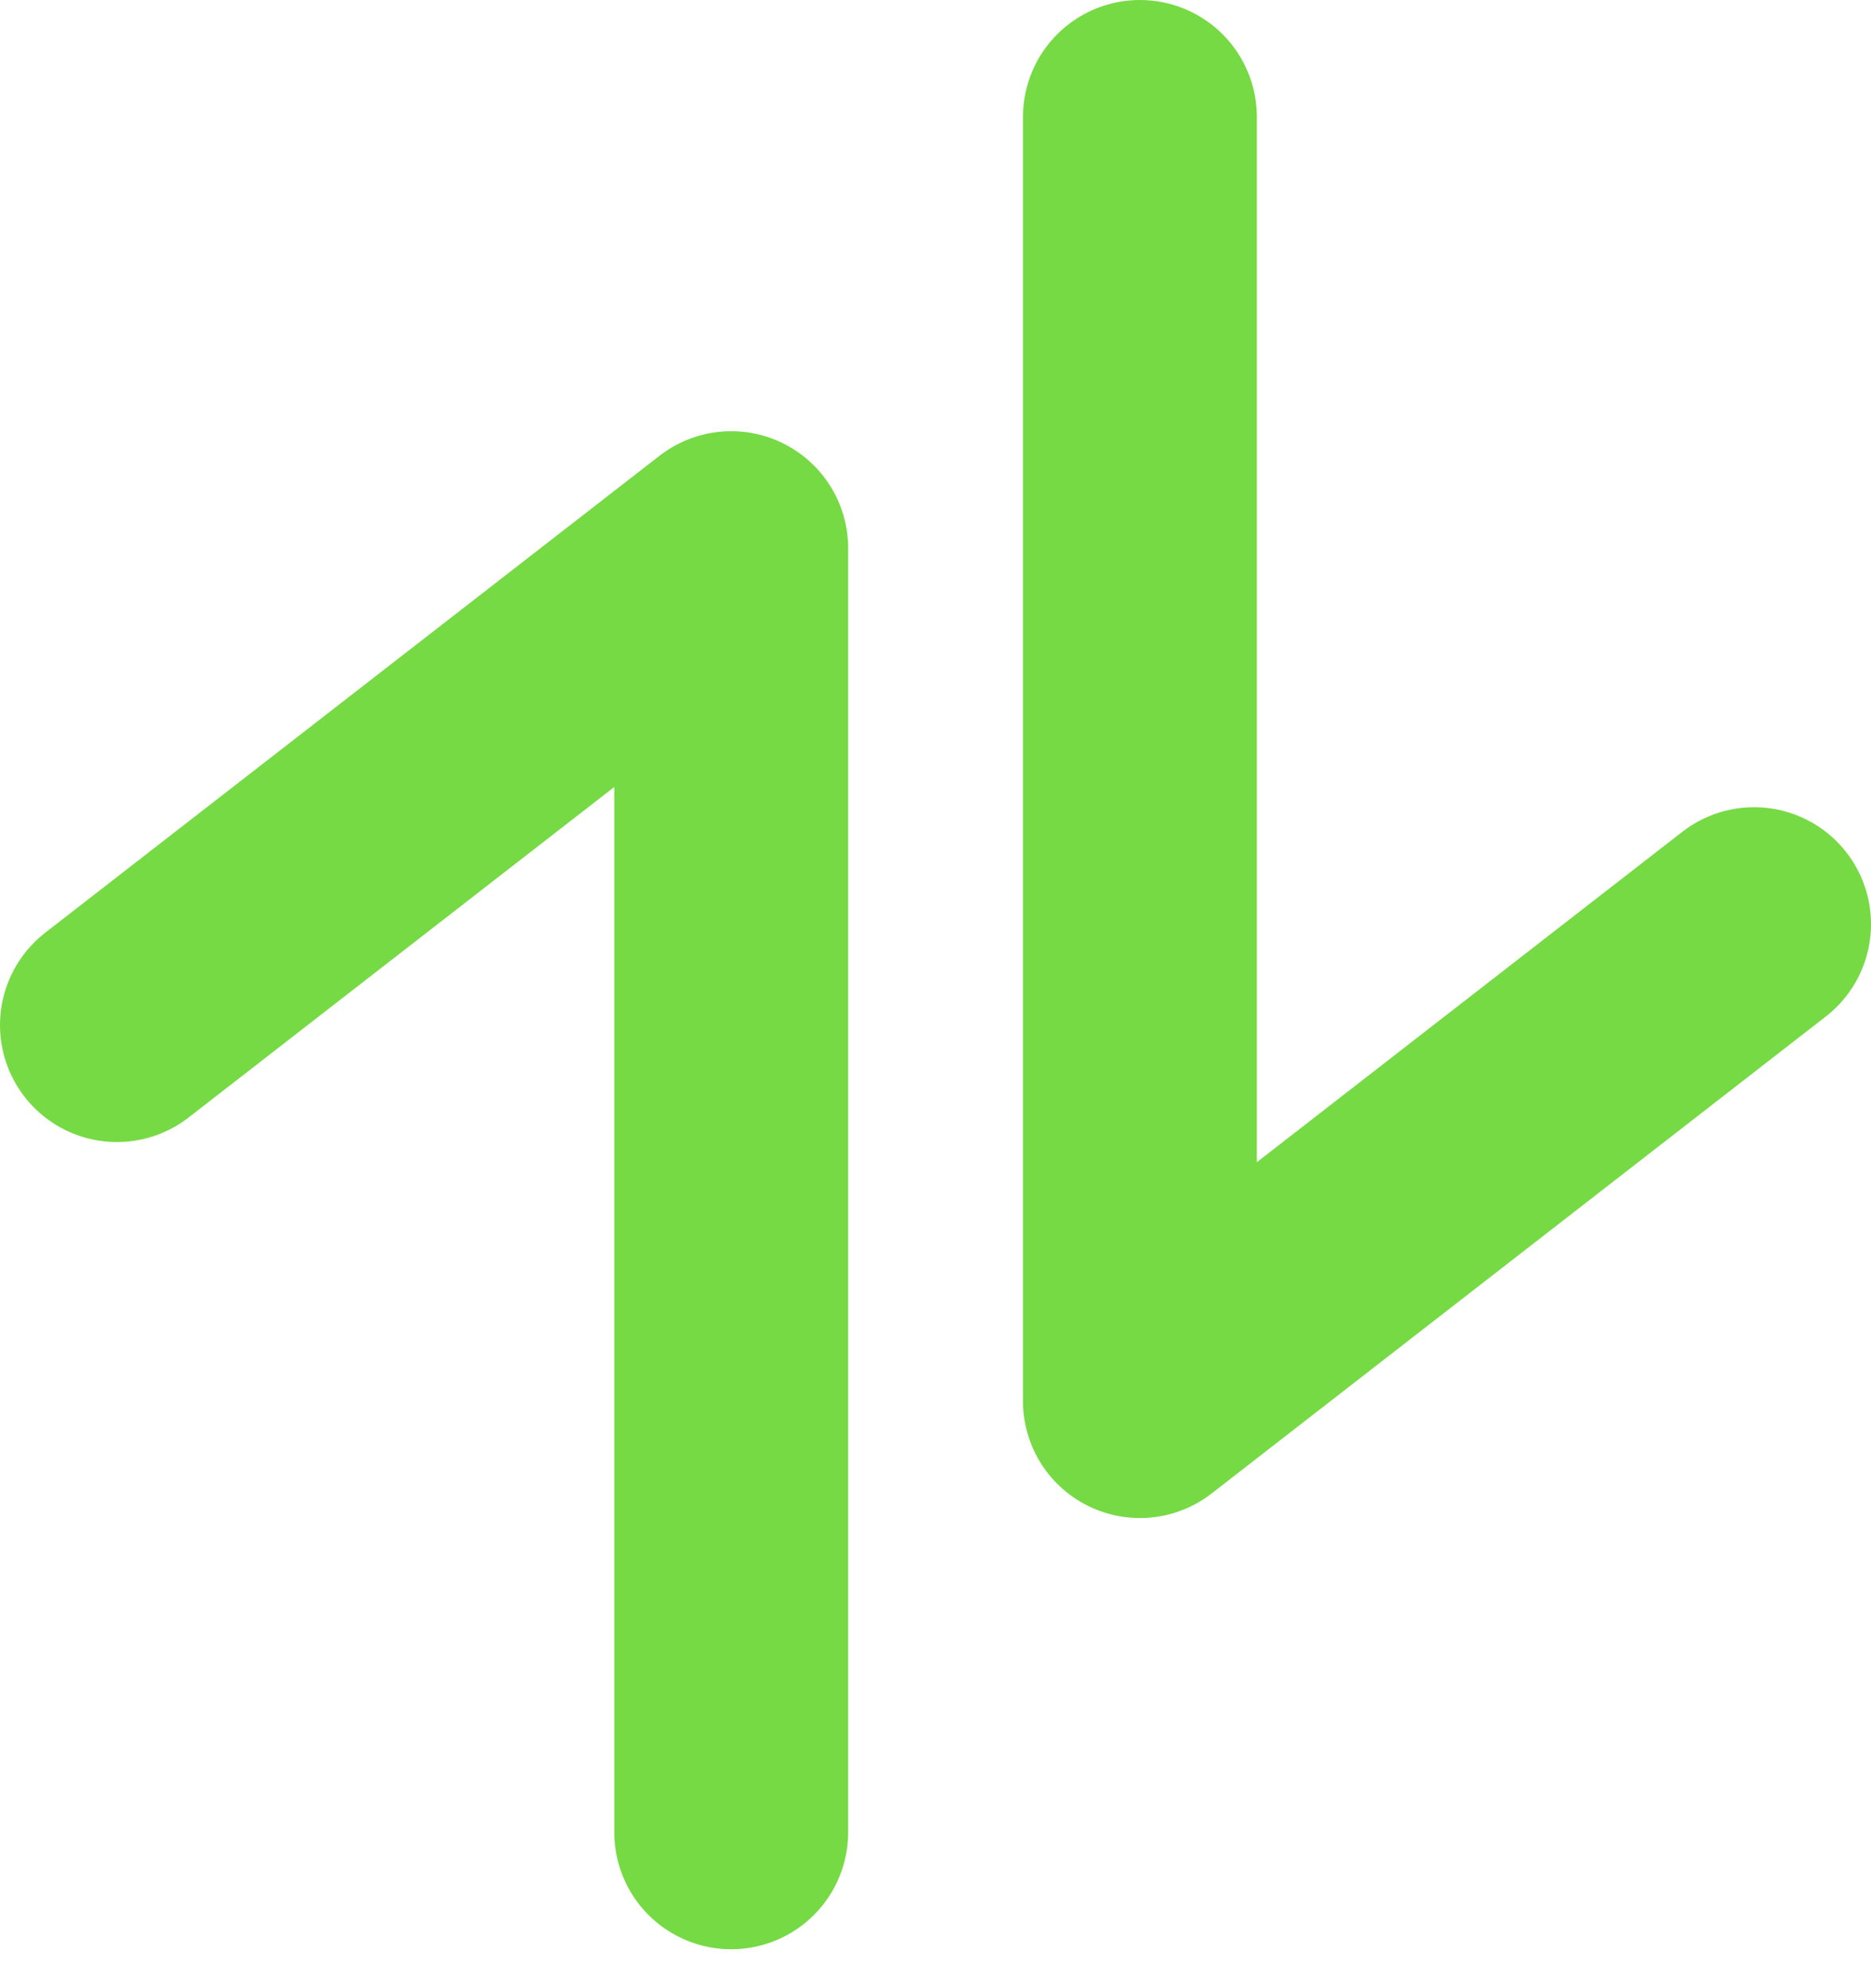 <svg width="16" height="17" viewBox="0 0 16 17" fill="none" xmlns="http://www.w3.org/2000/svg">
<path d="M9.748 1L9.748 11.98L15 7.902" stroke="#76DA44" stroke-width="2" stroke-linecap="round" stroke-linejoin="round"/>
<path d="M6.253 15.667L6.253 4.687L1 8.765" stroke="#76DA44" stroke-width="2" stroke-linecap="round" stroke-linejoin="round"/>
</svg>
